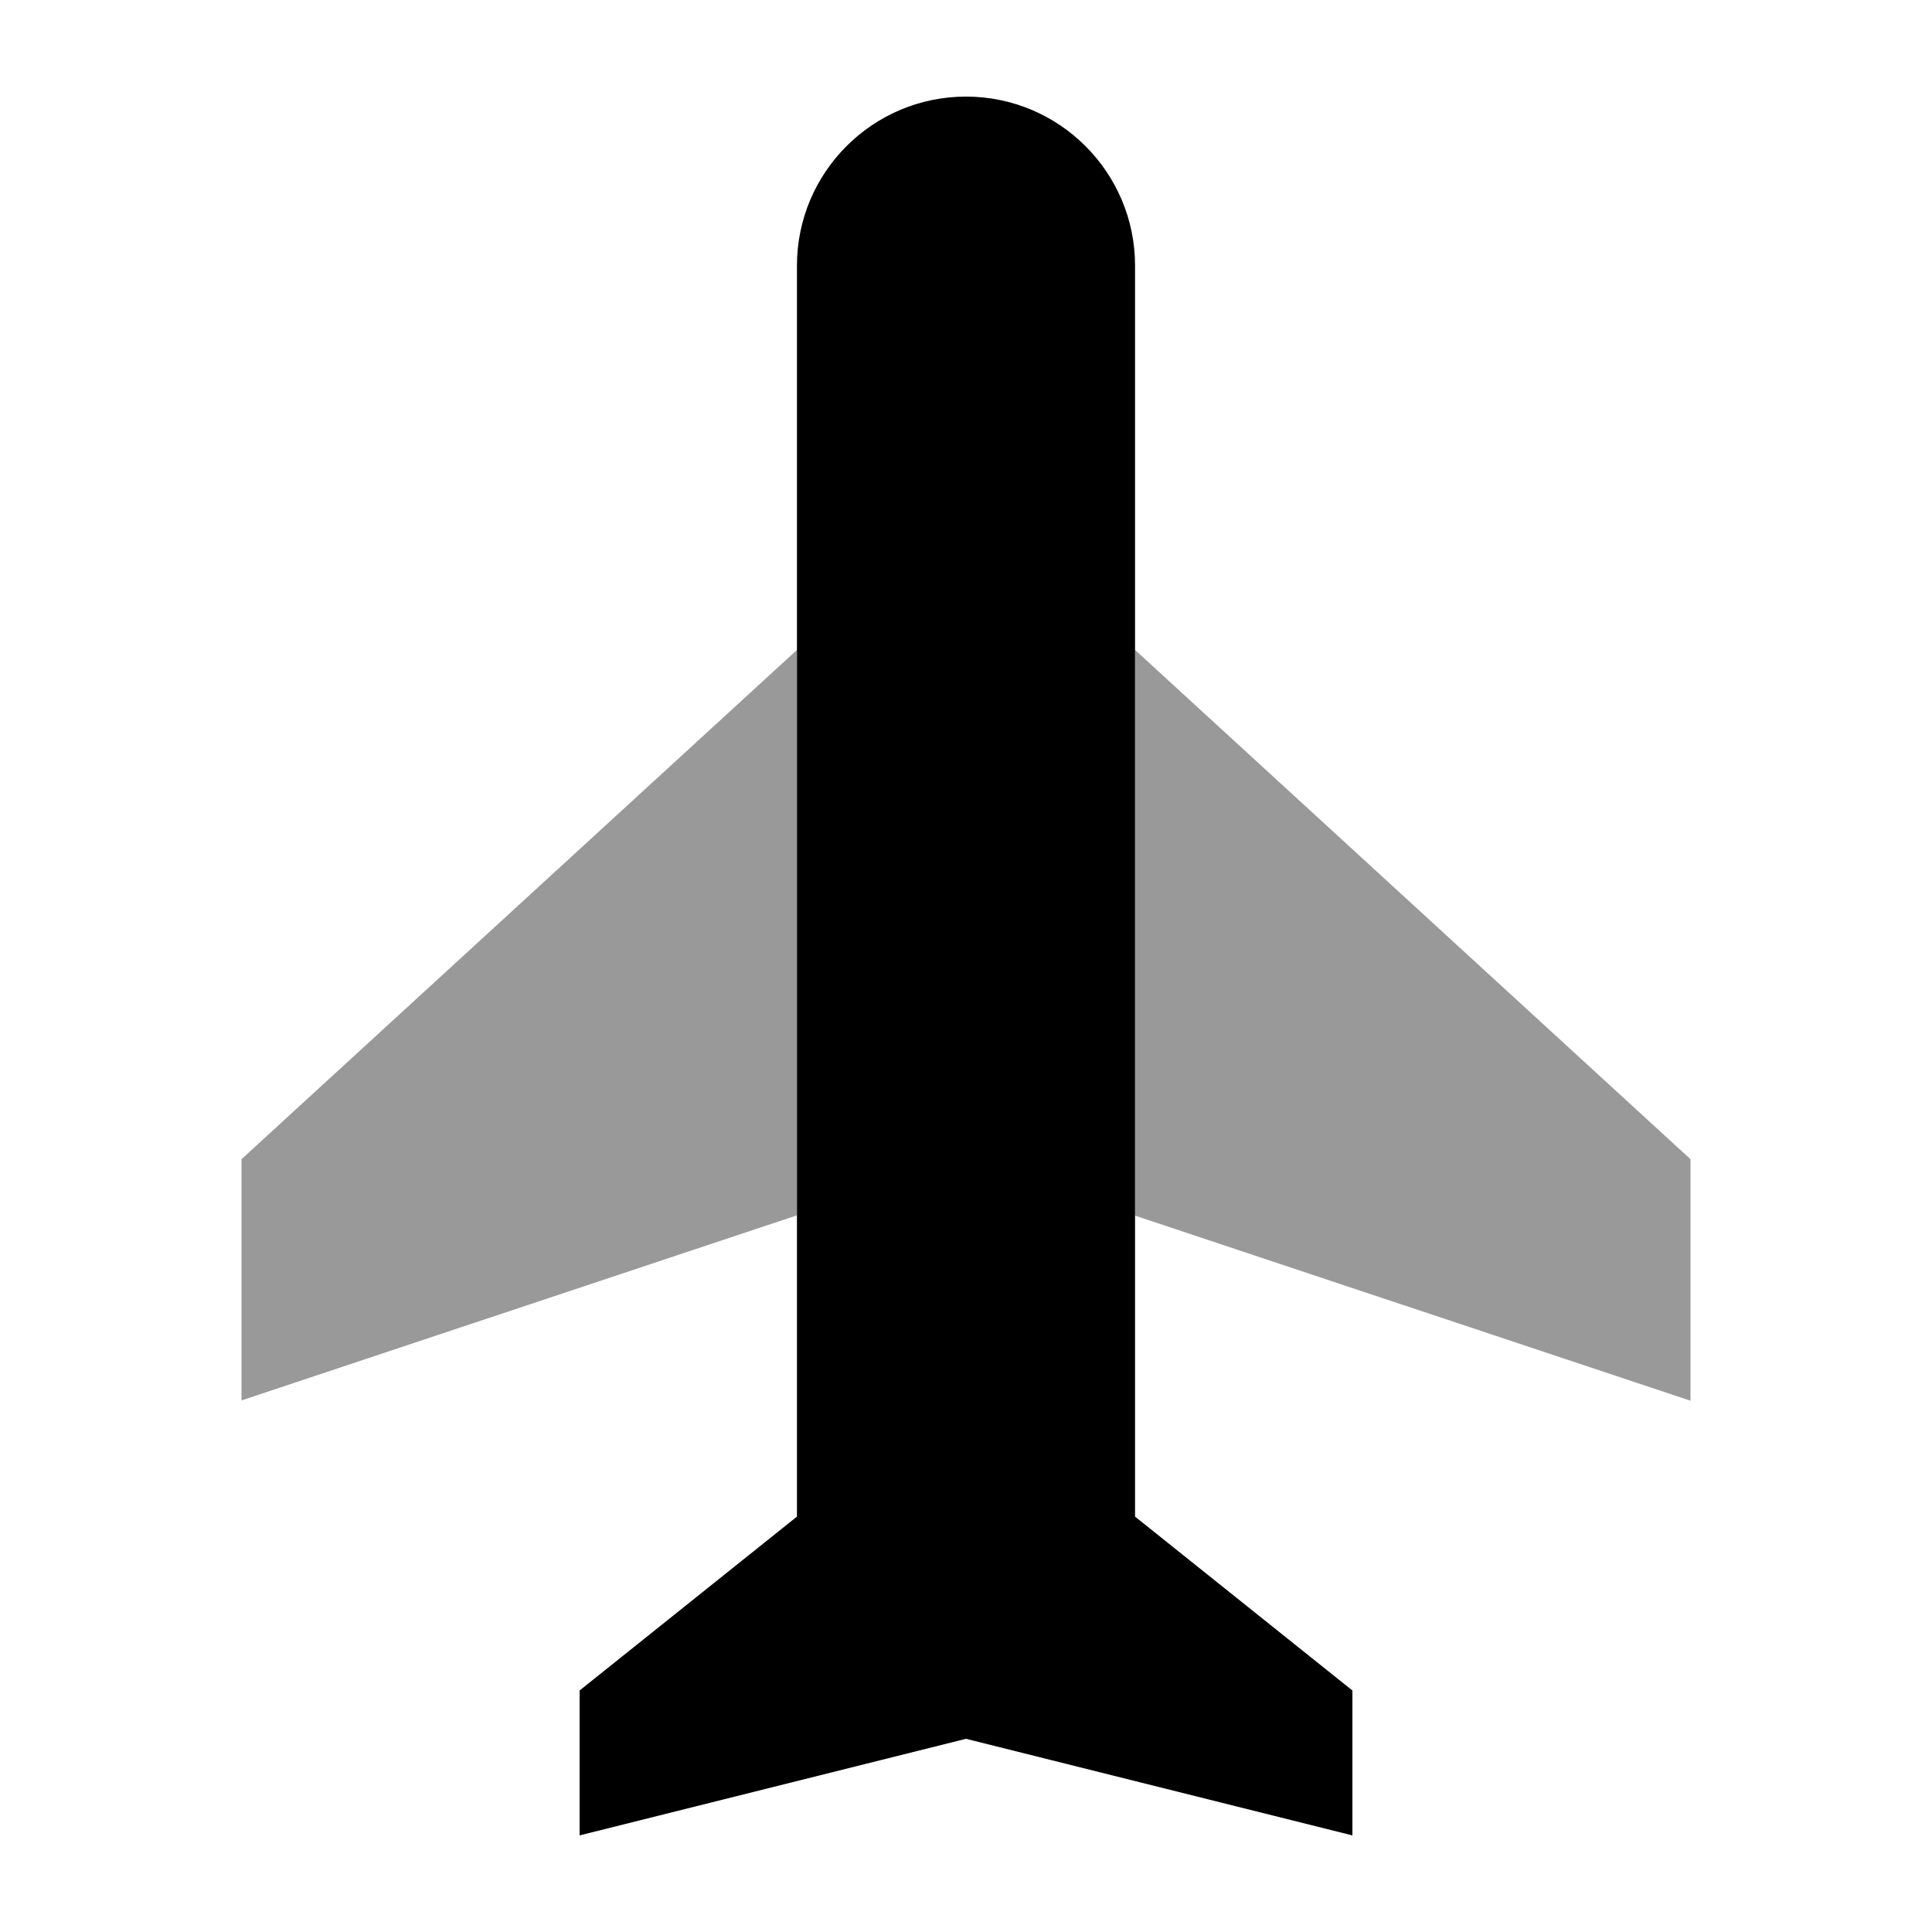 <svg xmlns="http://www.w3.org/2000/svg" viewBox="0 0 640 640"><!--! Font Awesome Pro 7.1.0 by @fontawesome - https://fontawesome.com License - https://fontawesome.com/license (Commercial License) Copyright 2025 Fonticons, Inc. --><path opacity=".4" fill="currentColor" d="M80 384L264 215.3L264 402.6L80 463.9L80 383.9zM376 215.3L560 384L560 464L376 402.7L376 215.4z"/><path fill="currentColor" d="M264 88C264 57.1 289.1 32 320 32C350.9 32 376 57.1 376 88L376 502.4L448 560L448 608L320 576L192 608L192 560L264 502.4L264 88z"/></svg>